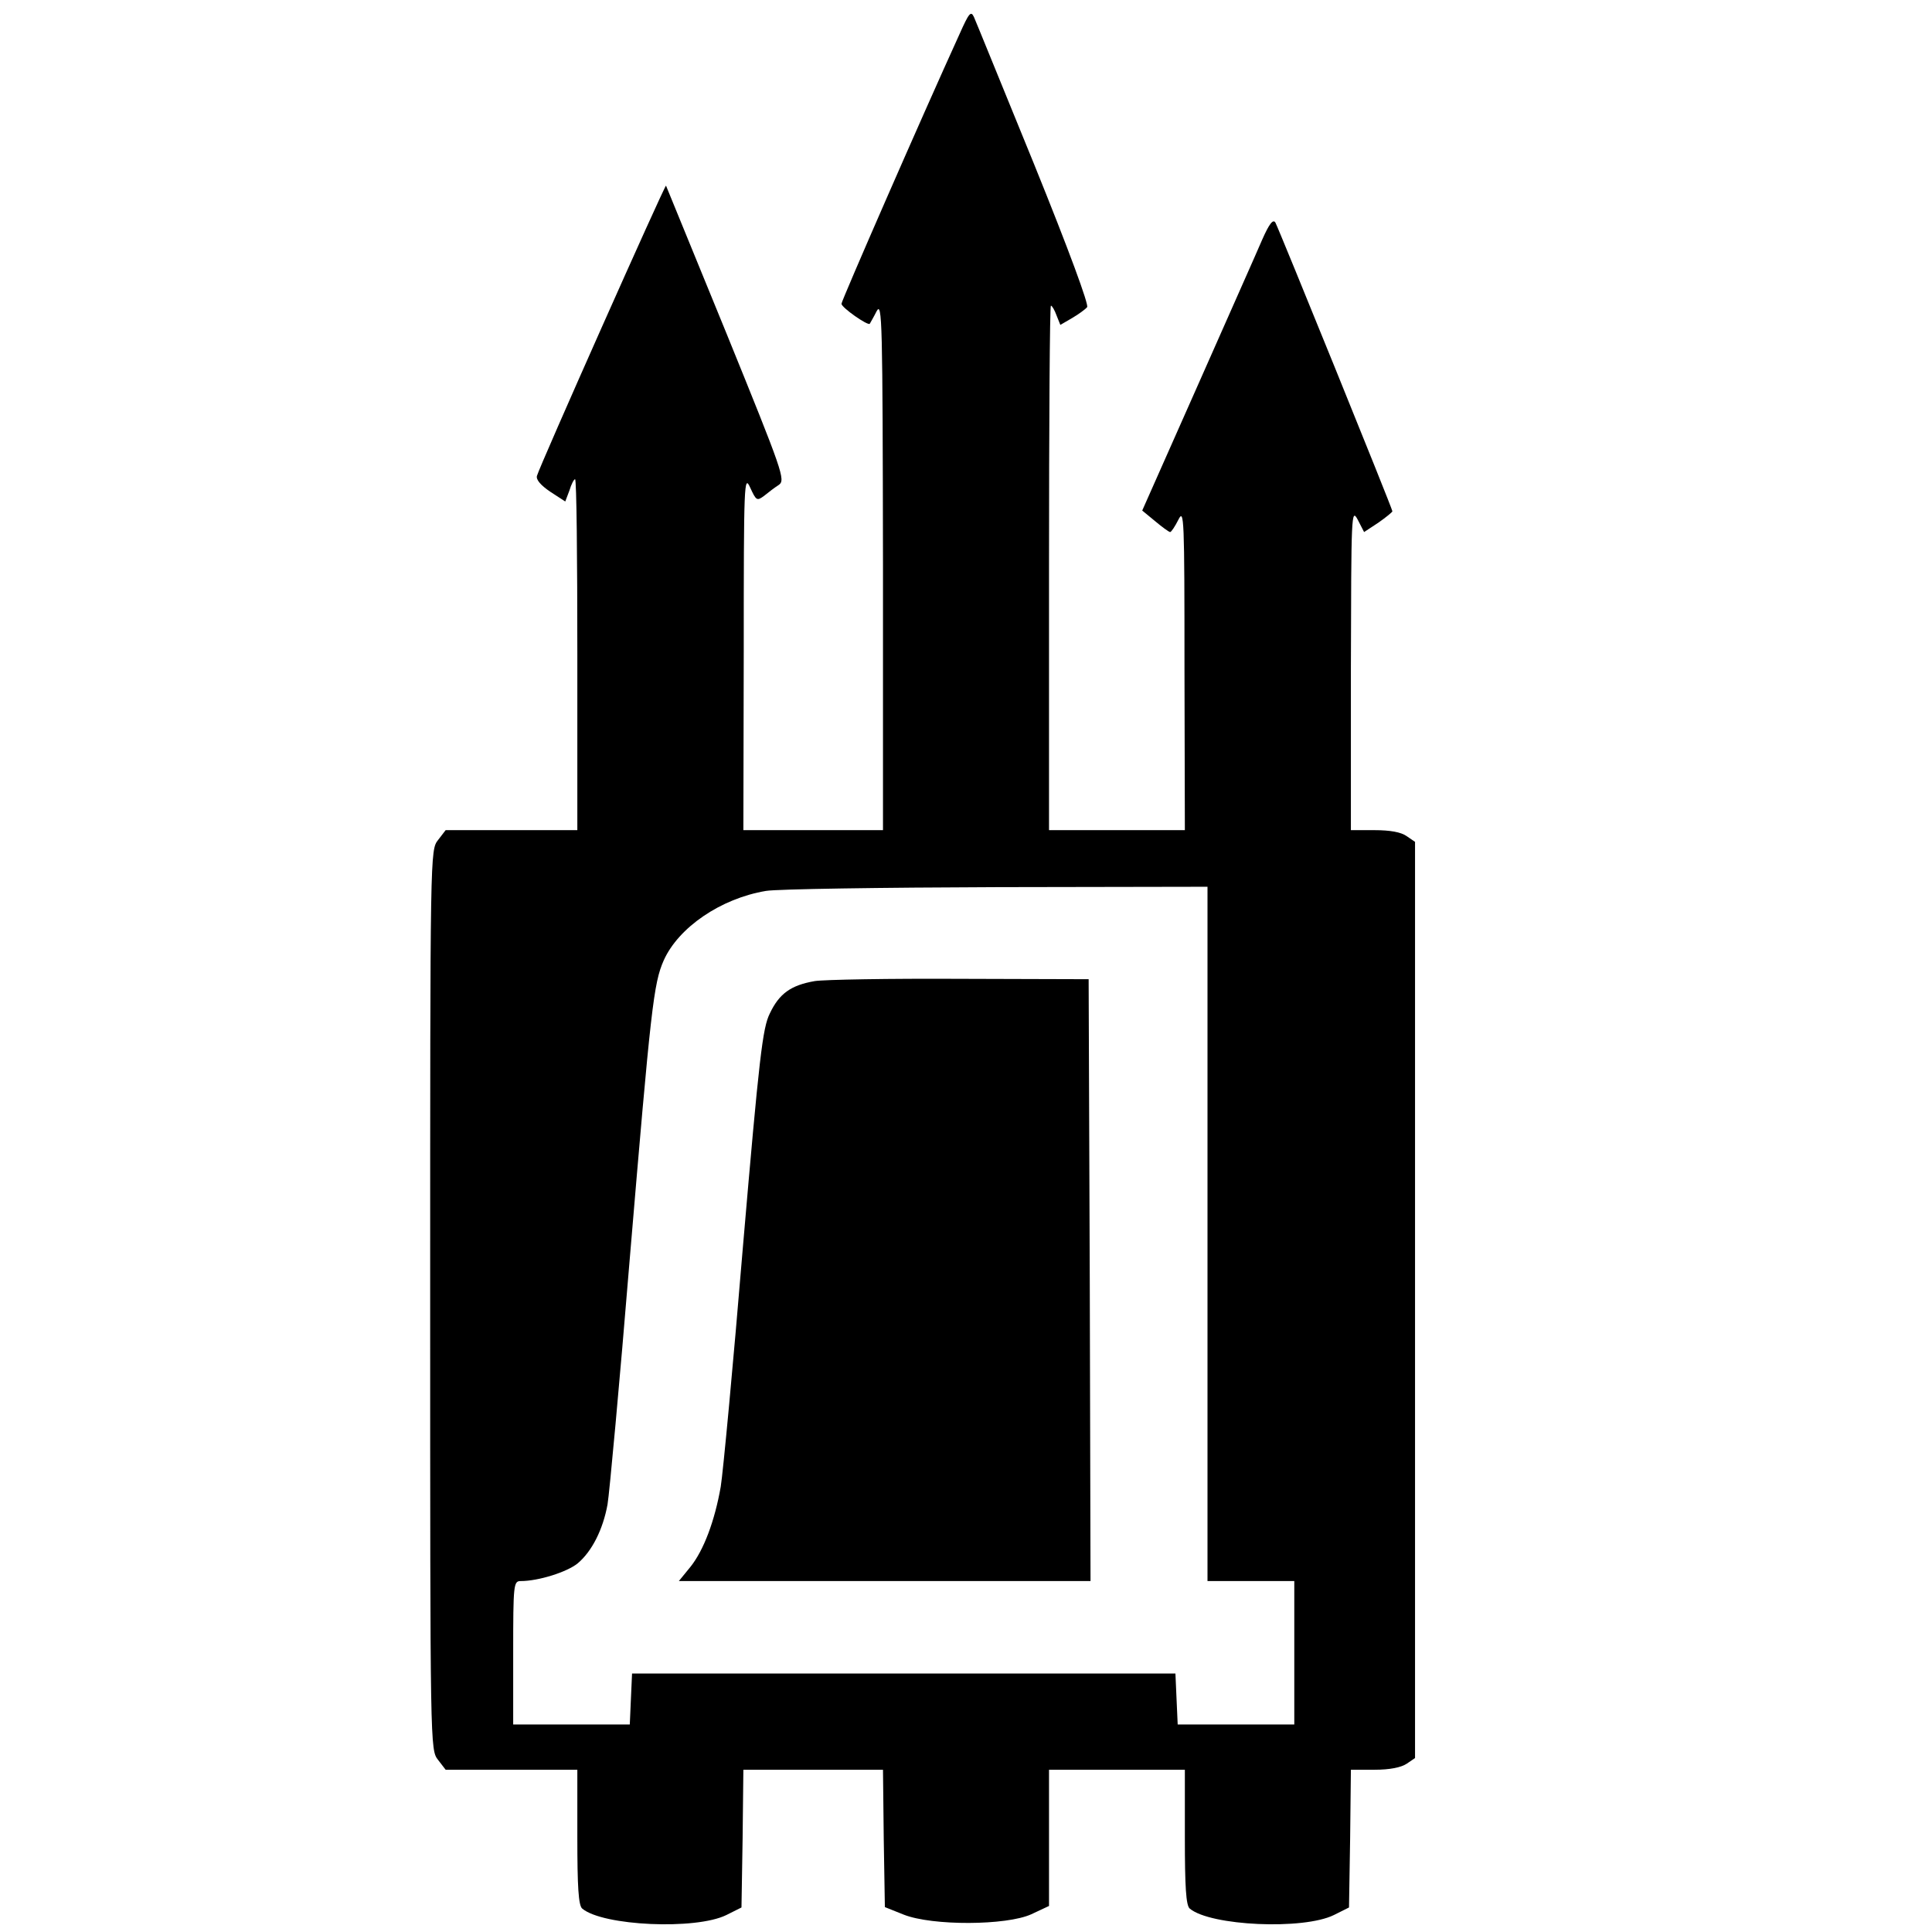 <?xml version="1.0" standalone="no"?>
<!DOCTYPE svg PUBLIC "-//W3C//DTD SVG 20010904//EN"
 "http://www.w3.org/TR/2001/REC-SVG-20010904/DTD/svg10.dtd">
<svg version="1.0" xmlns="http://www.w3.org/2000/svg"
 width="512pt" height="512pt" viewBox="0 0 512 512"
 preserveAspectRatio="xMidYMid meet">
<g transform="translate(0,512) scale(0.1,-0.1)"
fill="#000000" stroke="none">
<path d="M2543 5030 c-99 -217 -313 -707 -313 -715 0 -10 70 -59 75 -53 1 2
10 17 18 33 15 28 16 -24 17 -672 l0 -703 -185 0 -185 0 1 473 c0 450 1 470
17 435 16 -35 18 -36 37 -22 11 9 28 22 39 29 18 13 11 33 -139 402 -87 213
-159 389 -160 391 -3 3 -335 -743 -342 -769 -3 -10 10 -25 35 -42 l40 -26 11
29 c5 17 12 30 15 30 4 0 6 -209 6 -465 l0 -465 -174 0 -175 0 -20 -26 c-21
-27 -21 -28 -21 -1219 0 -1191 0 -1192 21 -1219 l20 -26 175 0 174 0 0 -179
c0 -131 3 -181 13 -189 55 -46 301 -57 382 -17 l40 20 3 183 2 182 185 0 185
0 2 -182 3 -182 50 -20 c76 -30 272 -29 338 1 l47 22 0 180 0 181 180 0 180 0
0 -179 c0 -131 3 -181 13 -189 55 -46 301 -57 382 -17 l40 20 3 183 2 182 63
0 c40 0 70 6 85 16 l22 15 0 1214 0 1214 -22 15 c-15 11 -45 16 -85 16 l-63 0
0 428 c1 411 1 426 18 395 l17 -33 38 25 c20 14 37 28 37 30 0 7 -300 746
-310 765 -6 10 -16 -2 -35 -45 -14 -33 -92 -208 -172 -389 l-146 -329 34 -28
c19 -16 37 -29 40 -29 3 0 13 15 22 33 15 30 16 5 16 -395 l1 -428 -180 0
-180 0 0 695 c0 382 2 695 5 695 3 0 10 -12 15 -26 l10 -25 31 18 c17 10 35
23 40 29 5 6 -47 148 -141 380 -83 203 -154 378 -159 389 -8 17 -13 11 -38
-45z m657 -3180 l0 -920 115 0 115 0 0 -190 0 -190 -155 0 -154 0 -3 67 -3 68
-720 0 -720 0 -3 -67 -3 -68 -154 0 -155 0 0 190 c0 182 1 190 20 190 47 0
123 24 151 47 38 32 67 90 79 156 5 29 32 322 59 652 56 666 63 729 90 790 39
87 151 164 271 184 30 5 306 9 613 10 l557 1 0 -920z"/>
<path d="M2159 2520 c-63 -11 -94 -33 -119 -86 -19 -38 -28 -114 -71 -616 -26
-315 -53 -602 -59 -638 -16 -91 -45 -168 -80 -212 l-31 -38 546 0 545 0 -2
798 -3 797 -340 1 c-187 1 -361 -2 -386 -6z"/>
</g>
</svg>
